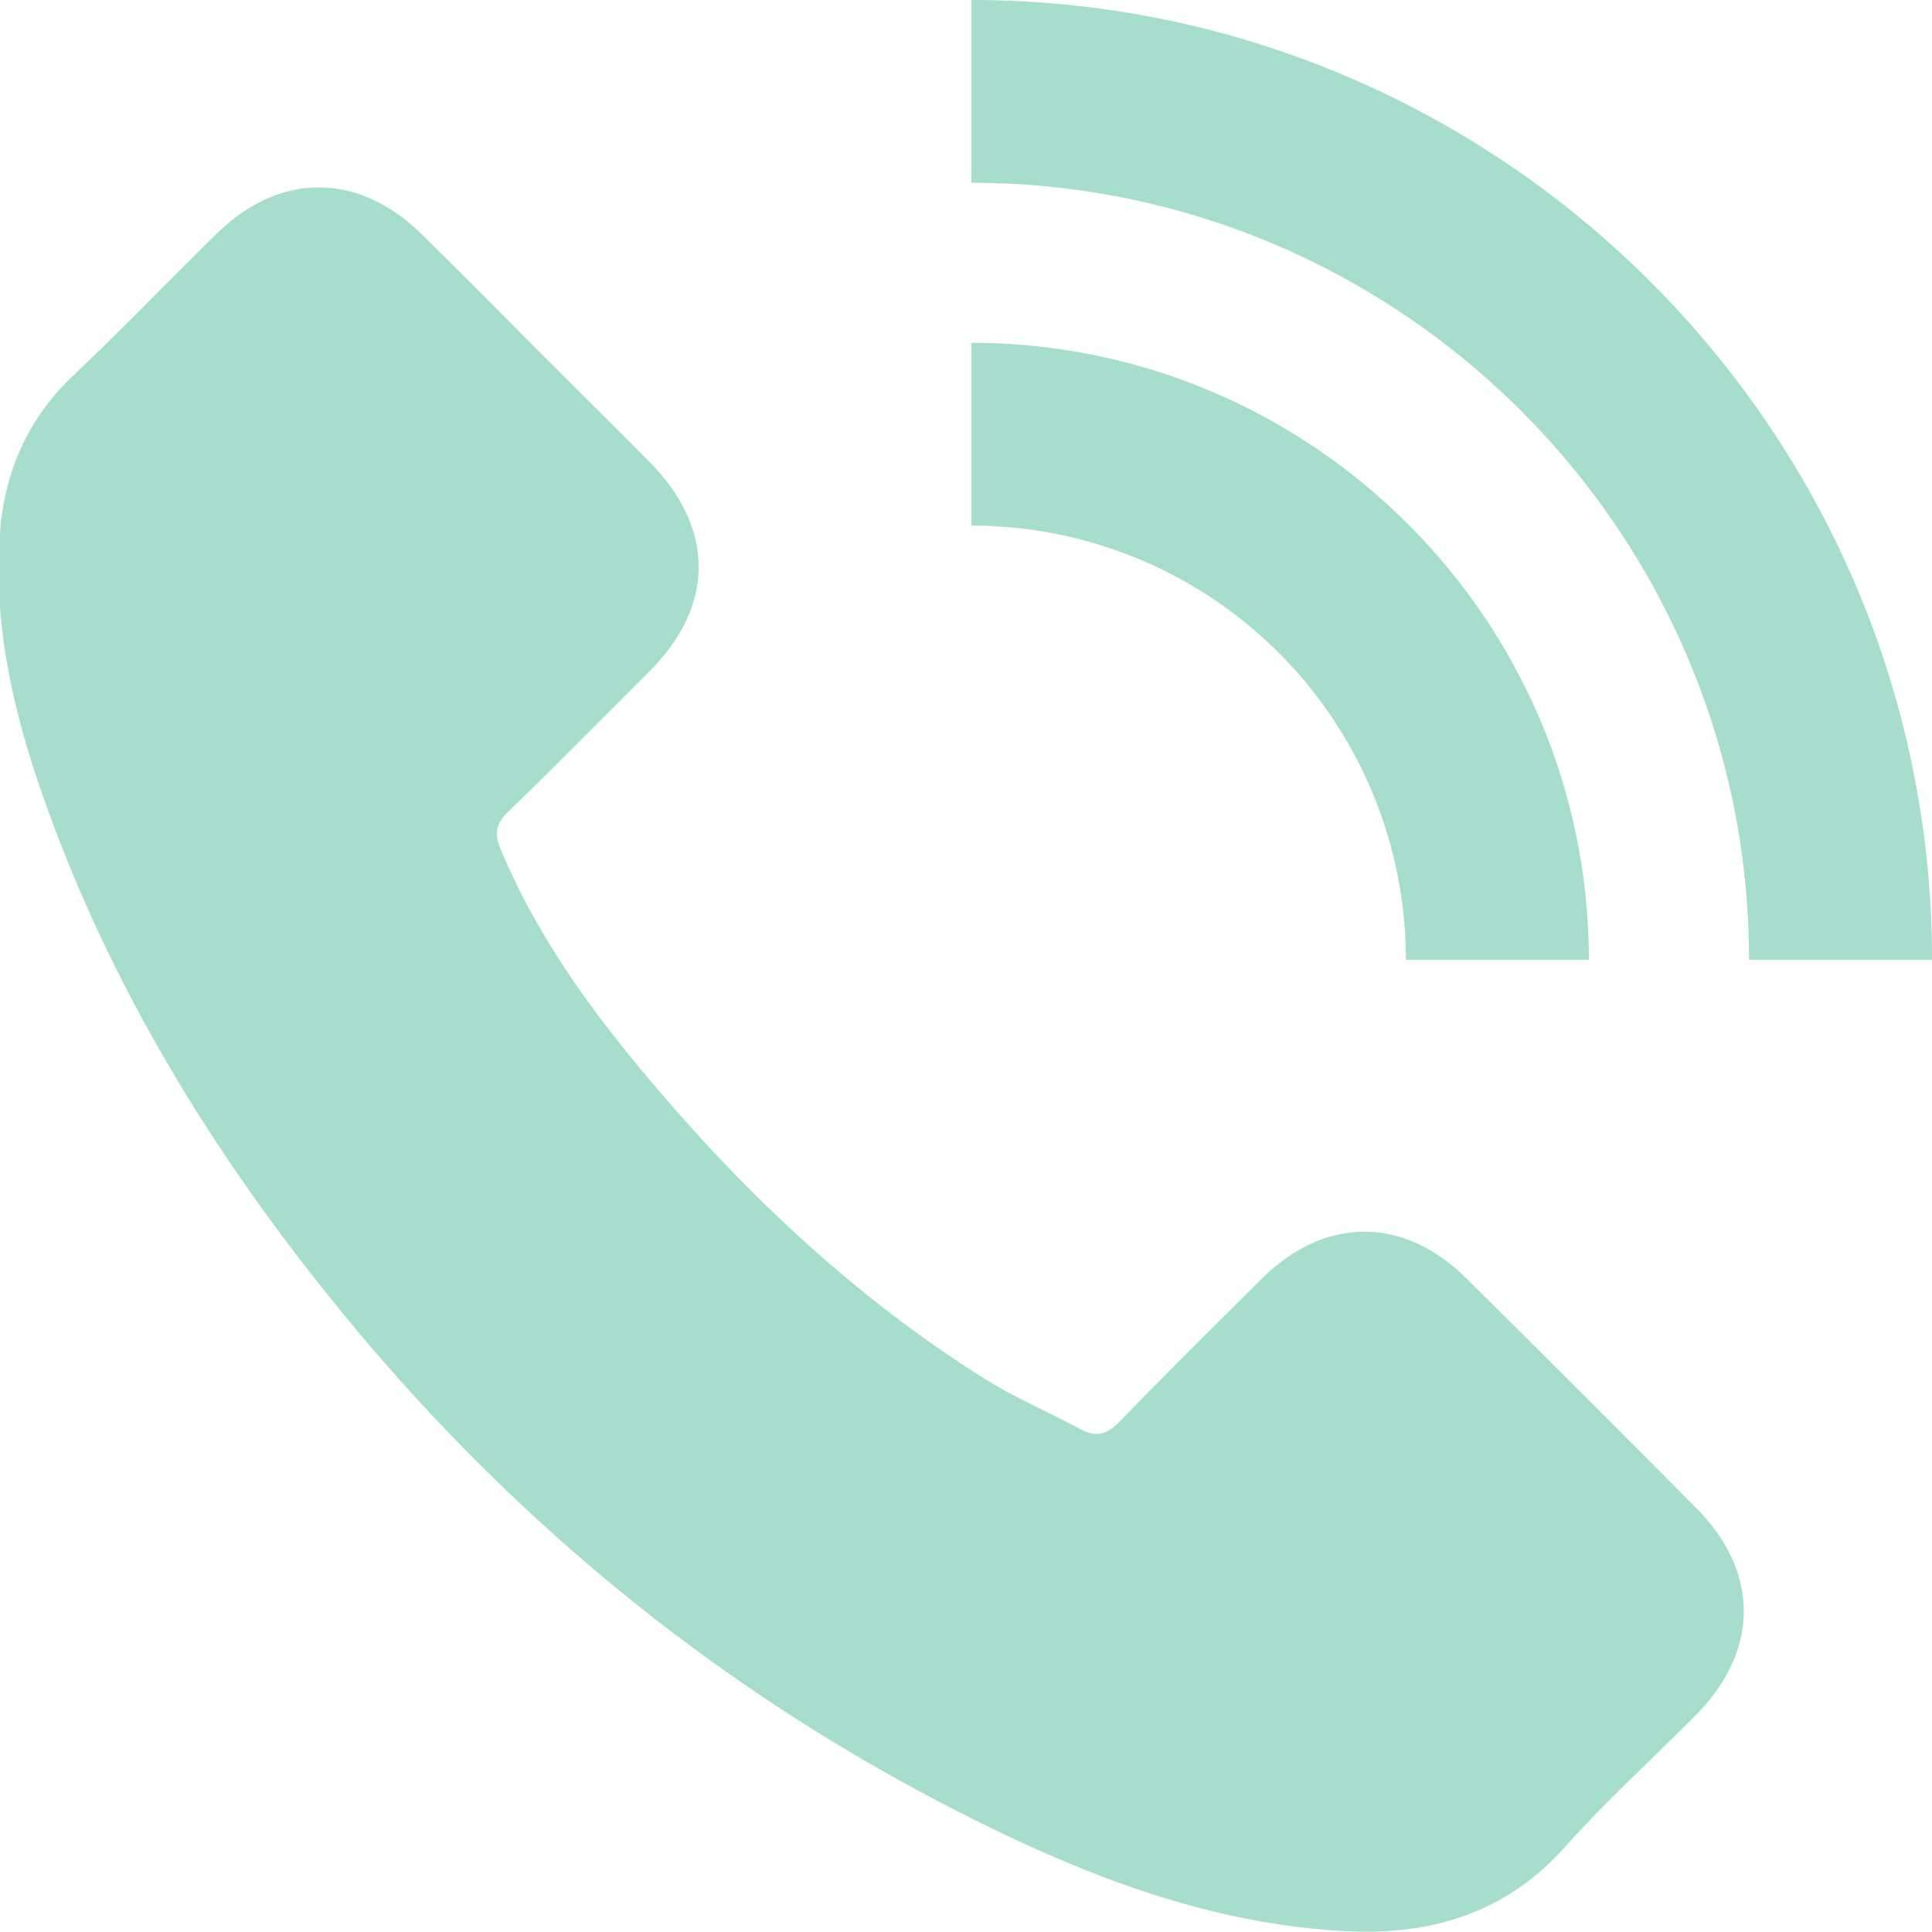 <svg xmlns="http://www.w3.org/2000/svg" width="512" height="512" viewBox="0 0 512 512">
<defs>
    <style>
      .cls-1 {
        fill: #a6ddcc;
        fill-rule: evenodd;
      }
    </style>
  </defs>
  <path class="cls-1" d="M13.608,217.154C4.556,192.726-2,167.777-.023,141.27c1.249-16.32,7.387-30.25,19.353-41.685,13.006-12.266,25.284-25.156,38.082-37.63,16.648-16.424,37.561-16.32,54.209,0,10.3,10.083,20.5,20.375,30.694,30.666,9.885,9.875,19.874,19.75,29.758,29.73,17.376,17.567,17.48,38.046.1,55.51-12.486,12.474-24.867,25.052-37.561,37.318-3.33,3.223-3.642,5.926-1.873,9.98,8.324,19.958,20.393,37.734,33.92,54.366,27.26,33.473,58.059,63.2,94.788,86.176,7.907,4.886,16.543,8.524,24.763,12.994,4.266,2.287,7.075,1.559,10.509-1.975,12.382-12.786,25.076-25.364,37.77-37.942,16.647-16.425,37.457-16.529,54.105,0q30.589,30.249,60.868,60.811c16.96,17.048,16.856,37.942-.208,55.094-11.55,11.643-23.723,22.662-34.544,34.824C398.9,507.179,378.921,513,356.239,511.753c-33.088-1.767-63.574-12.786-93.02-27.028C197.877,453.02,142.107,409.049,95.39,353.539,60.846,312.374,32.336,267.675,13.608,217.154ZM512,254.369C512,114.138,397.754,0,257.393,0V48.441c113.62,0,206.119,92.413,206.119,205.928H512Zm-139.425,0h48.487c0-90.126-73.458-163.516-163.668-163.516v48.442A115.044,115.044,0,0,1,372.574,254.369Z"/>
</svg>
